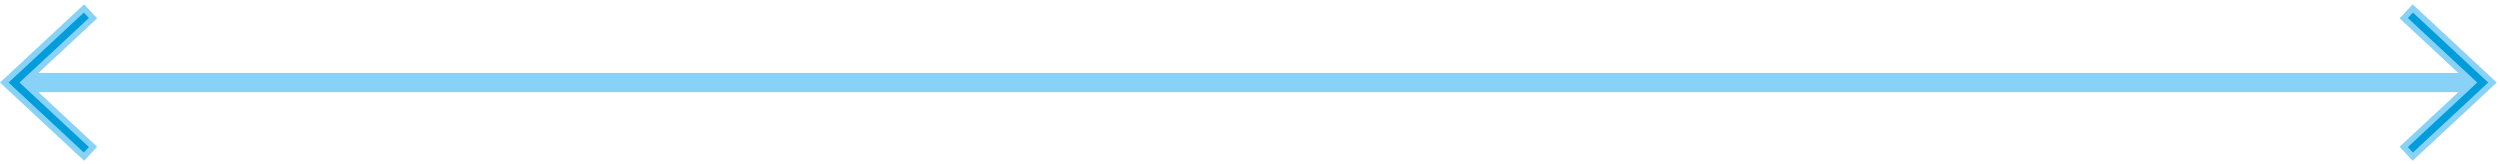 <svg xmlns="http://www.w3.org/2000/svg" width="427" height="28" viewBox="0 0 427 28" fill="none"><path d="M3.54 14.098H422.91" stroke="#88D2F8" stroke-width="3.27" stroke-linecap="round" stroke-linejoin="round"></path><path d="M15.892 3.102L4.46 13.732L4.065 14.098L4.46 14.464L15.893 25.092L14.345 26.751L0.734 14.097L14.345 1.443L15.892 3.102Z" fill="#009DDA" stroke="#88D2F8"></path><path d="M425.715 14.097L412.105 26.751L410.557 25.093L421.991 14.464L422.384 14.098L421.991 13.732L410.557 3.102L412.105 1.443L425.715 14.097Z" fill="#009DDA" stroke="#88D2F8"></path></svg>